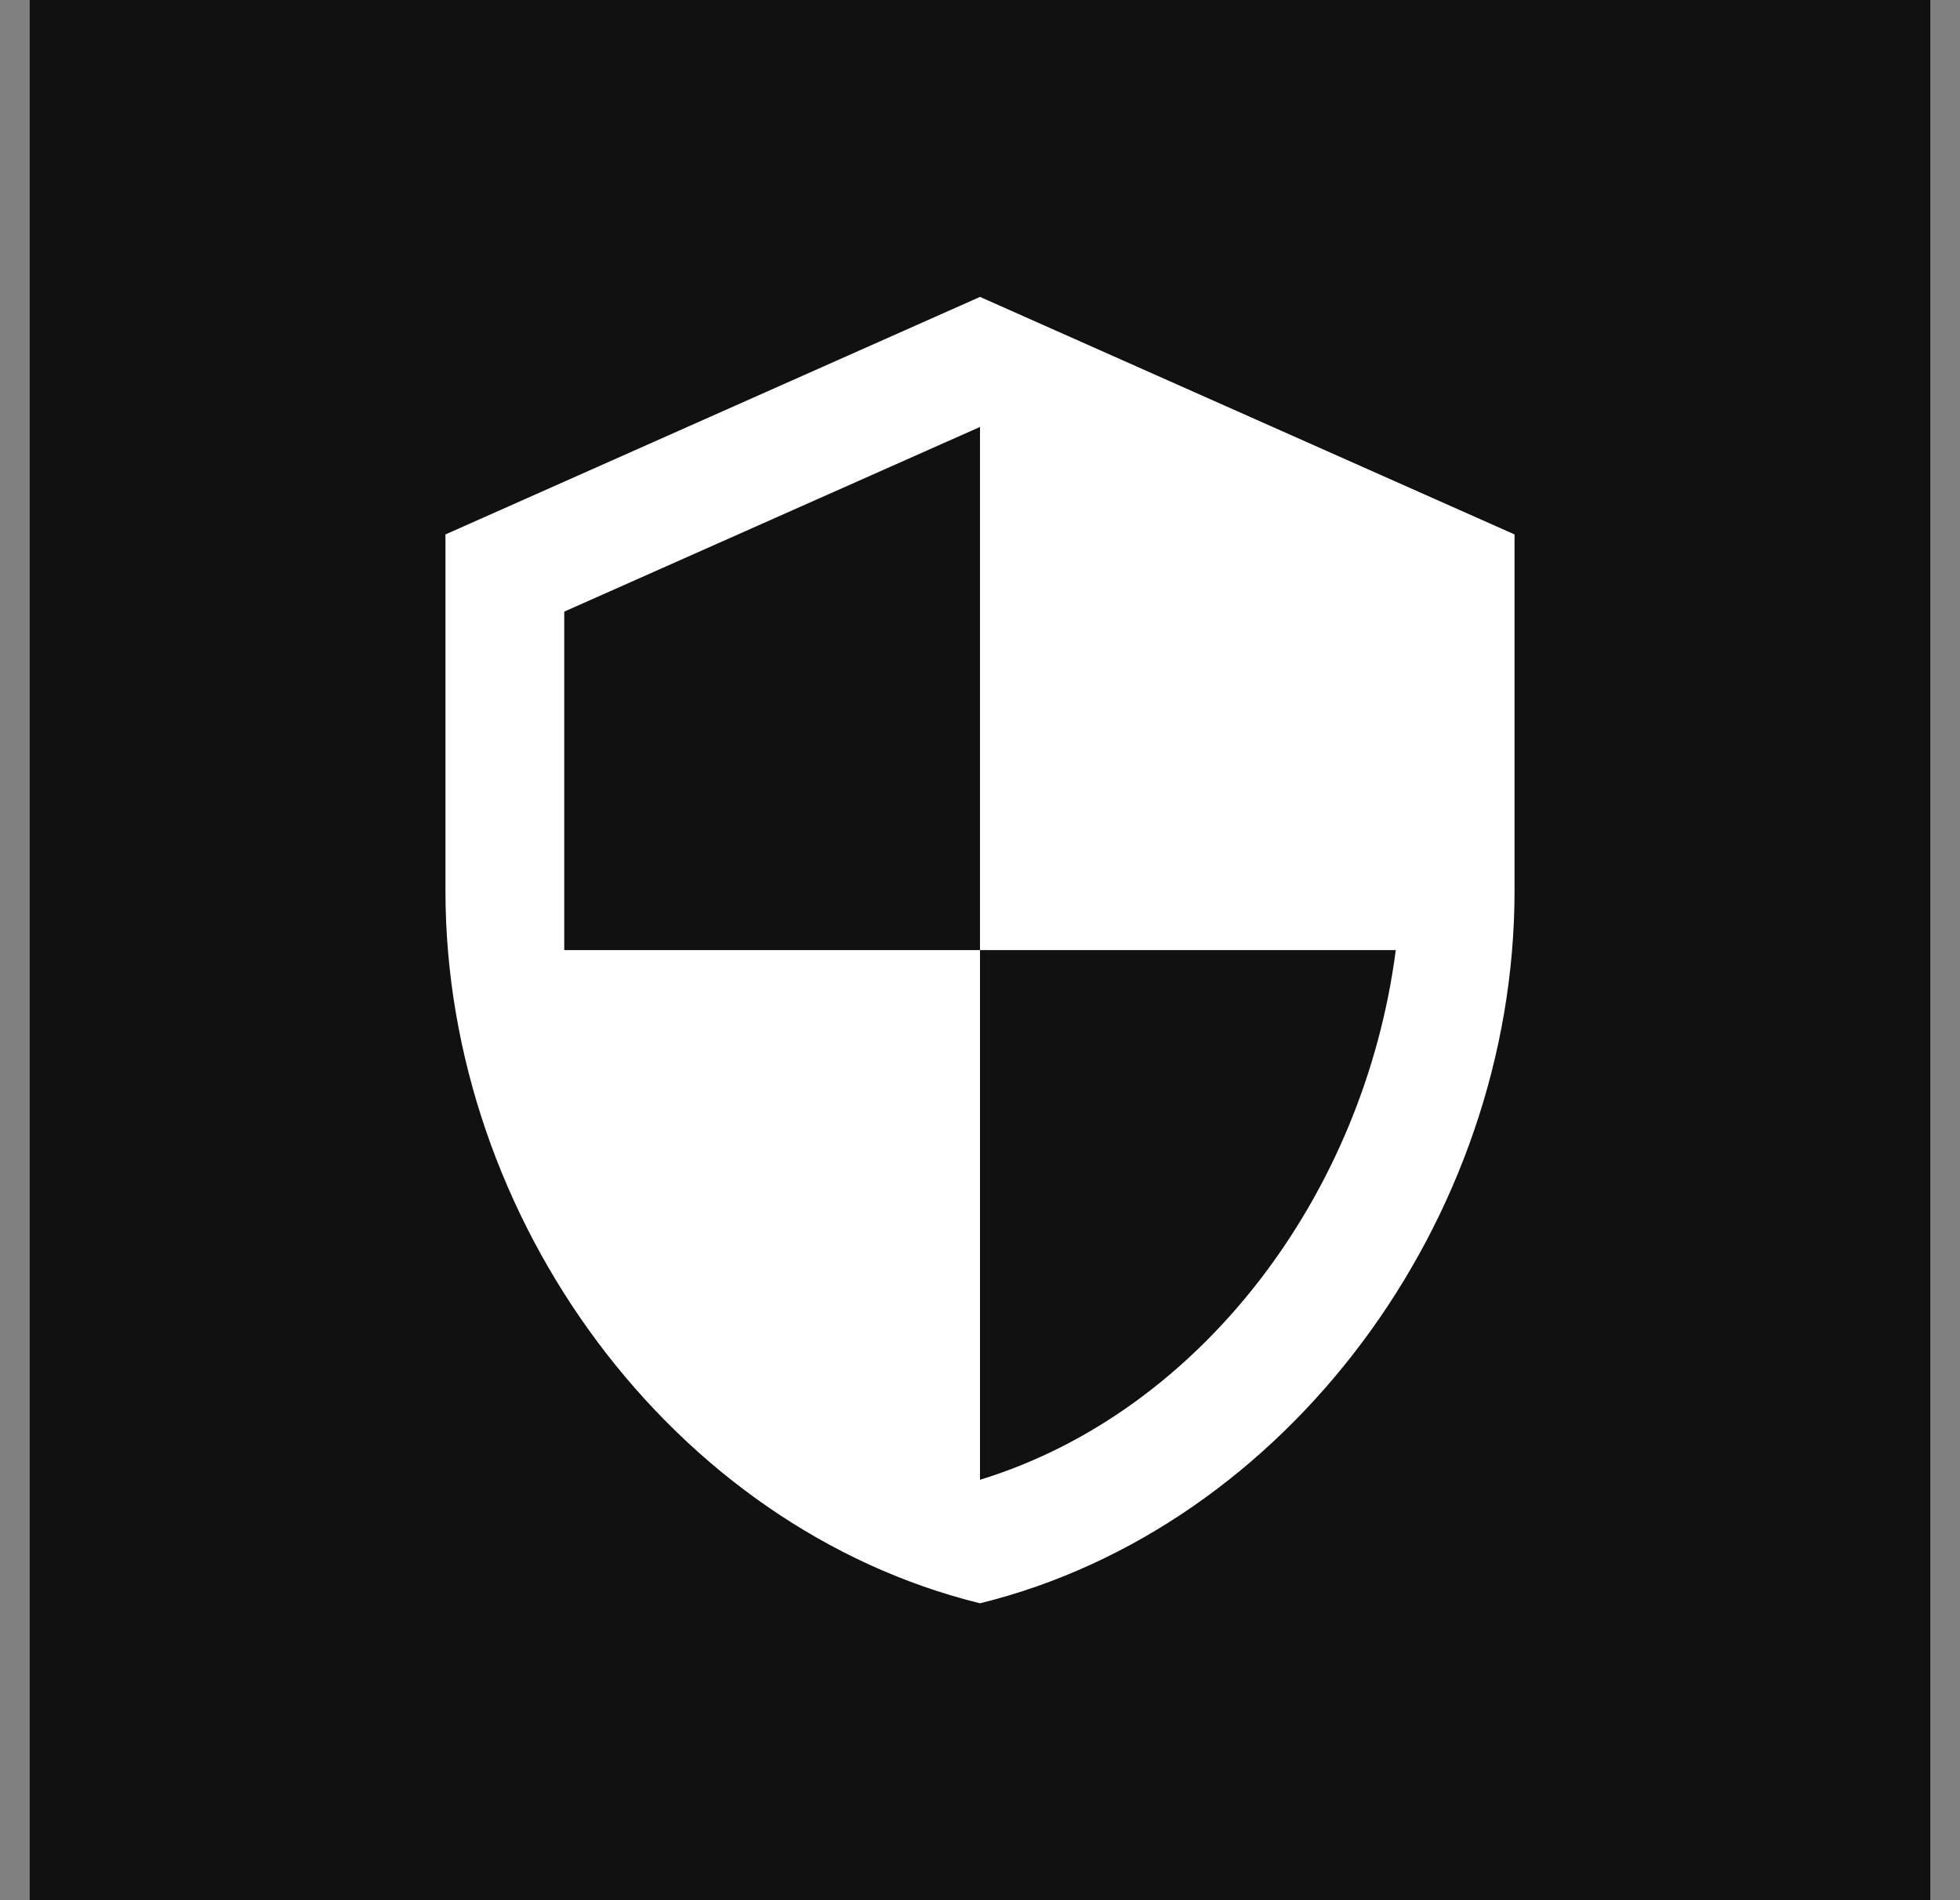 <svg width="33" height="32" viewBox="0 0 33 32" fill="none" xmlns="http://www.w3.org/2000/svg">
<rect x="0" y="0" width="33" height="32" fill="#808080" stroke="none"/>
<rect width="32" height="32" transform="translate(0.5)" fill="#111111"/>
<path d="M16.5 16H23.5C22.97 20.11 20.22 23.78 16.5 24.92V16ZM16.5 16H9.5V10.3L16.5 7.19M16.5 5L7.5 9V15C7.5 20.55 11.34 25.73 16.5 27C21.66 25.73 25.5 20.55 25.5 15V9L16.5 5Z" fill="white"/>
</svg>
